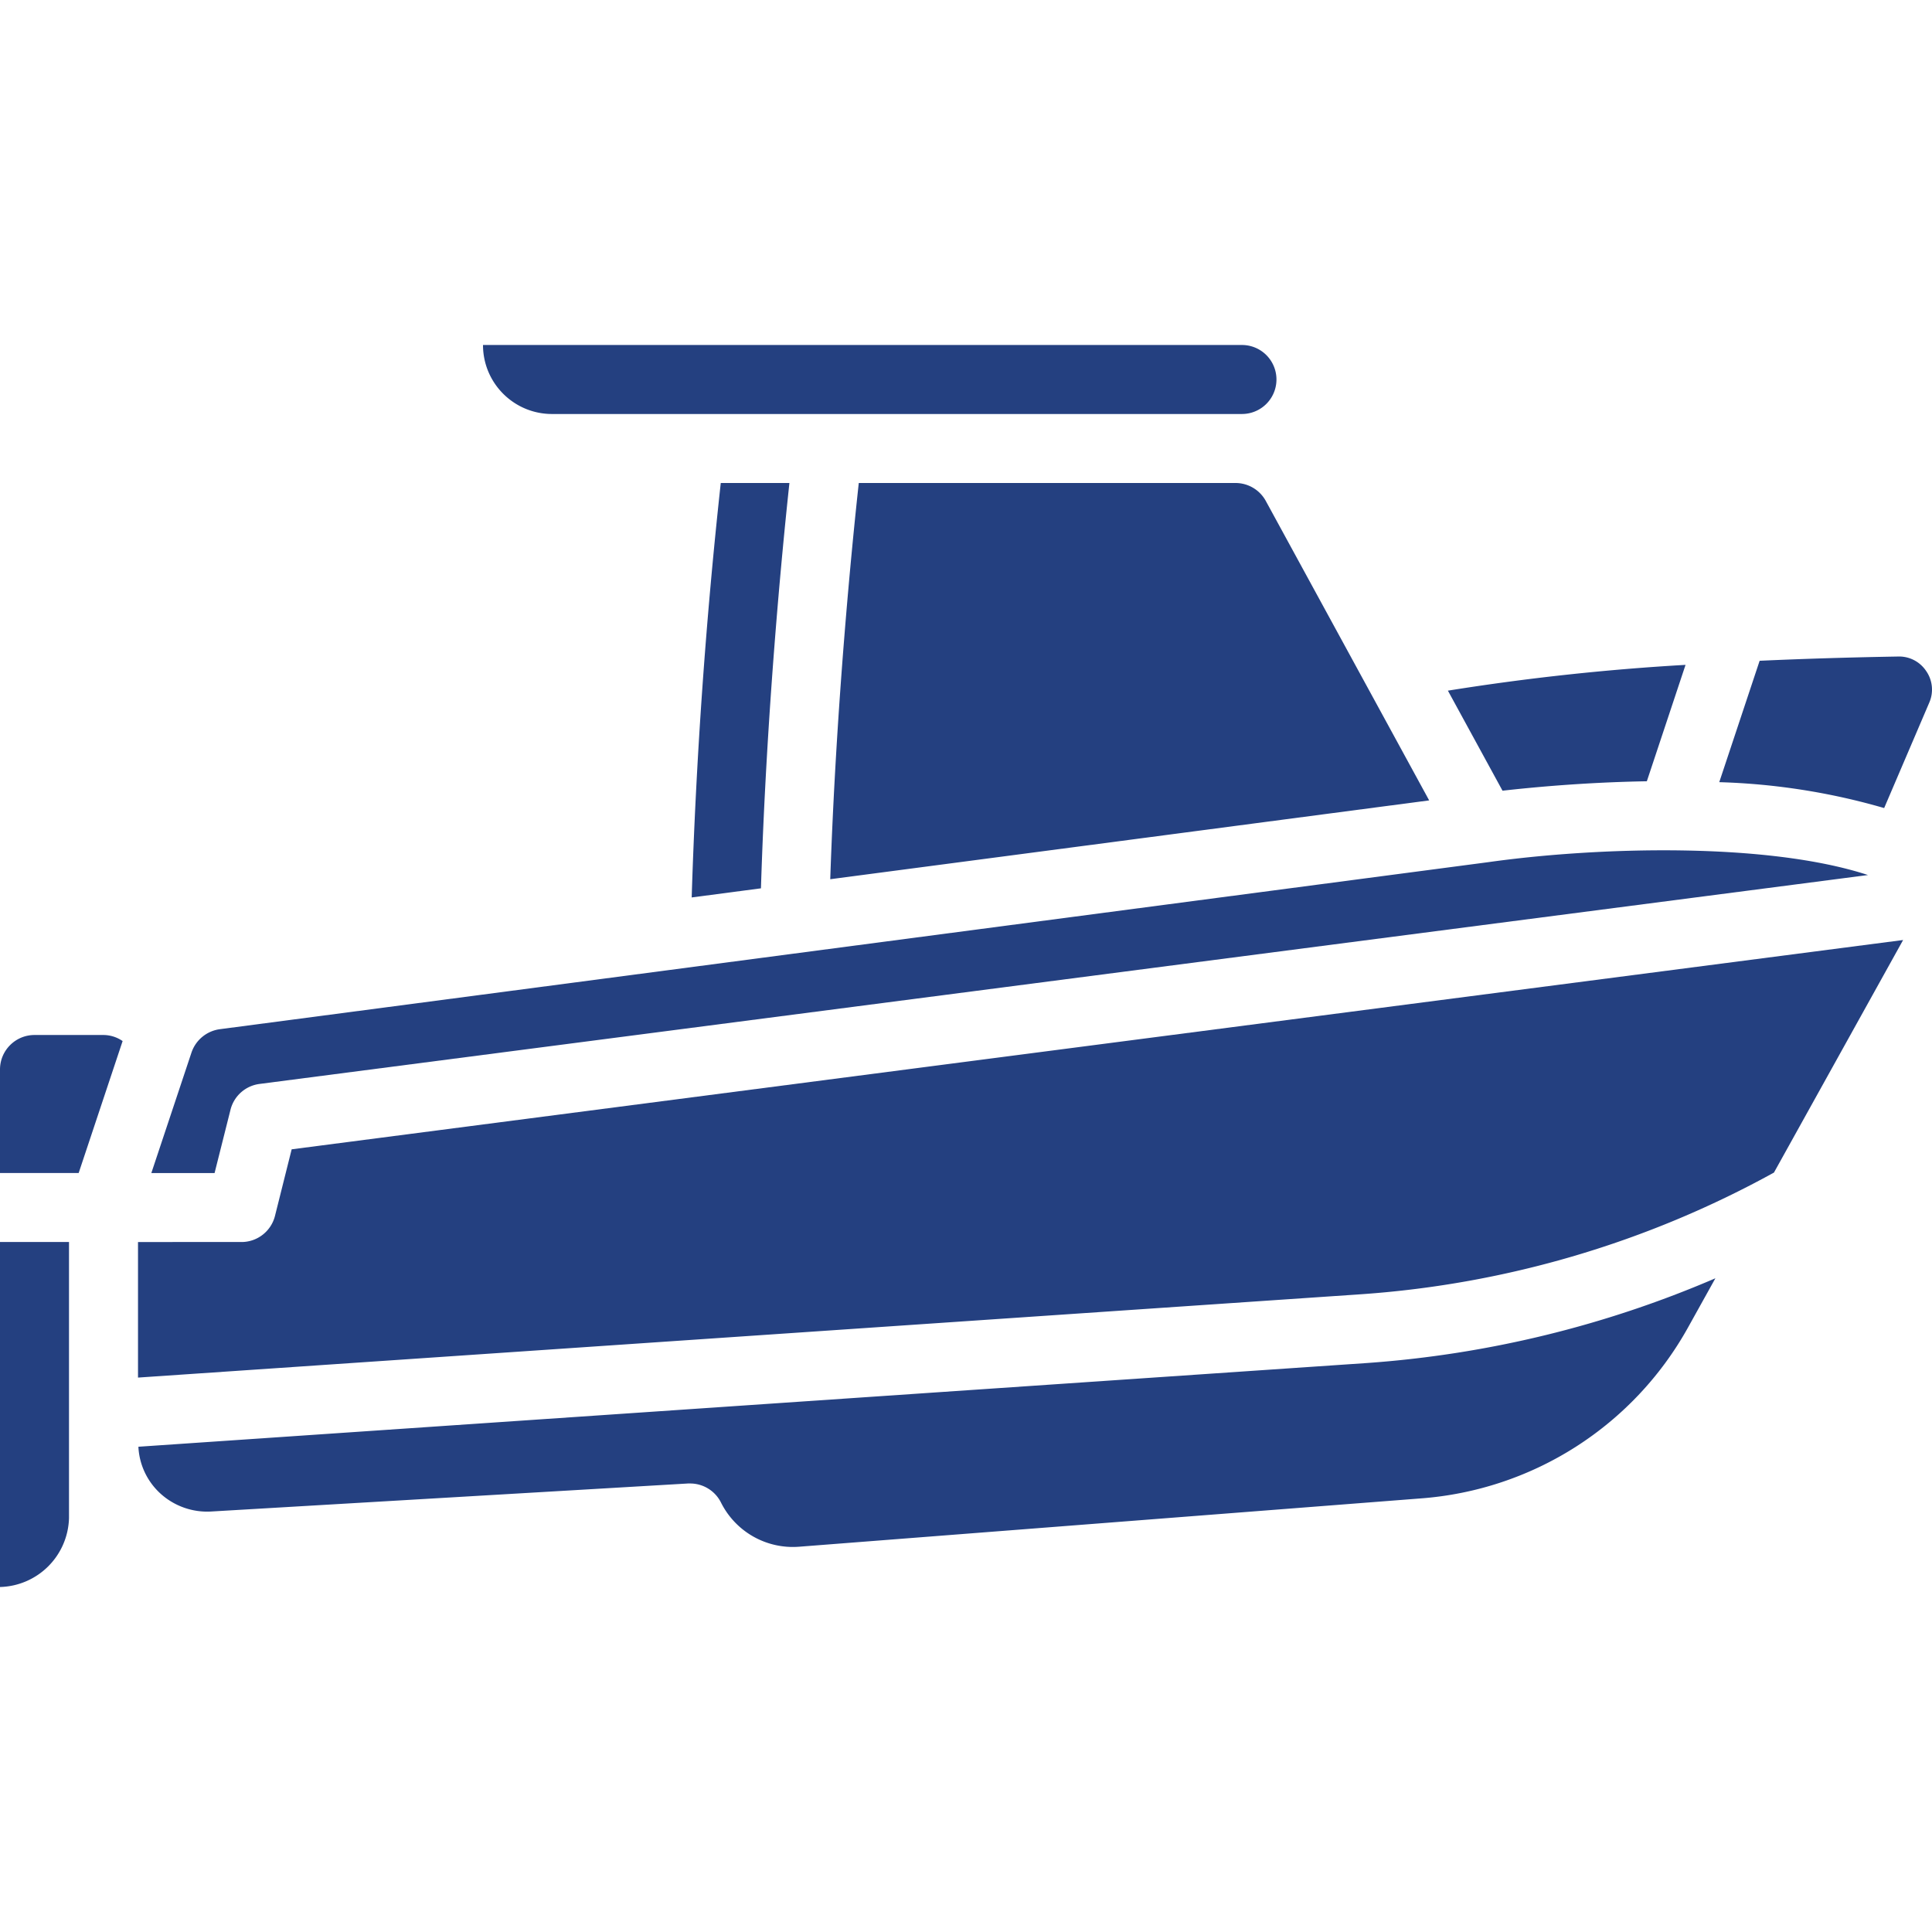 <svg width="60" height="60" viewBox="0 0 60 60" fill="none" xmlns="http://www.w3.org/2000/svg"><g clip-path="url(#clip0_172_1483)" fill-rule="evenodd" clip-rule="evenodd" fill="#244080"><path d="M26.67 15c-.214 1.97-.7 6.832-.886 12.305l18.6-2.448-5.072-9.297a1.072 1.072 0 00-.94-.56H26.67zm-3.038 12.588c.172-5.464.648-10.393.884-12.588h-2.132a166.76 166.76 0 00-.903 12.871l2.15-.283zM7.158 34.465c.107-.427.464-.745.9-.802l49.954-6.488c-3.148-1.03-8.421-.875-11.79-.4l-39.39 5.187a1.082 1.082 0 00-.885.725L4.7 36.43h1.964l.494-1.964zm43.986-10.202l1.202-3.615a73.097 73.097 0 00-7.38.801l1.696 3.107c.94-.106 2.58-.261 4.482-.293zM17.143 12.857H38.57a1.071 1.071 0 100-2.143H15c0 1.184.96 2.143 2.143 2.143z"/><path d="M8.54 37.76c-.12.477-.548.812-1.04.812H4.286v4.21l38.015-2.59a30.988 30.988 0 0012.791-3.777l4.011-7.222-50.045 6.5-.518 2.067zm51.282-16.916a1.01 1.01 0 00-.88-.455c-1.554.027-2.982.072-4.295.132l-1.254 3.77c1.734.05 3.455.32 5.121.804l1.401-3.274c.14-.32.105-.69-.093-.977zM4.298 44.93c.026.543.262 1.055.658 1.429a2.158 2.158 0 001.607.582l14.803-.87h.063c.409-.001.783.23.964.596a2.496 2.496 0 002.423 1.368l19.302-1.5a10.378 10.378 0 008.308-5.314l.847-1.523A33.326 33.326 0 0142.45 42.33l-38.153 2.6zM0 49.286a2.2 2.2 0 002.143-2.143v-8.572H0v10.715zm1.071-17.143c-.591 0-1.071.48-1.071 1.071v3.215h2.443l1.365-4.098a1.053 1.053 0 00-.594-.188H1.071z"/></g><defs><clipPath id="clip0_172_1483"><path fill="#fff" d="M0 0h60v60H0z"/></clipPath></defs></svg>